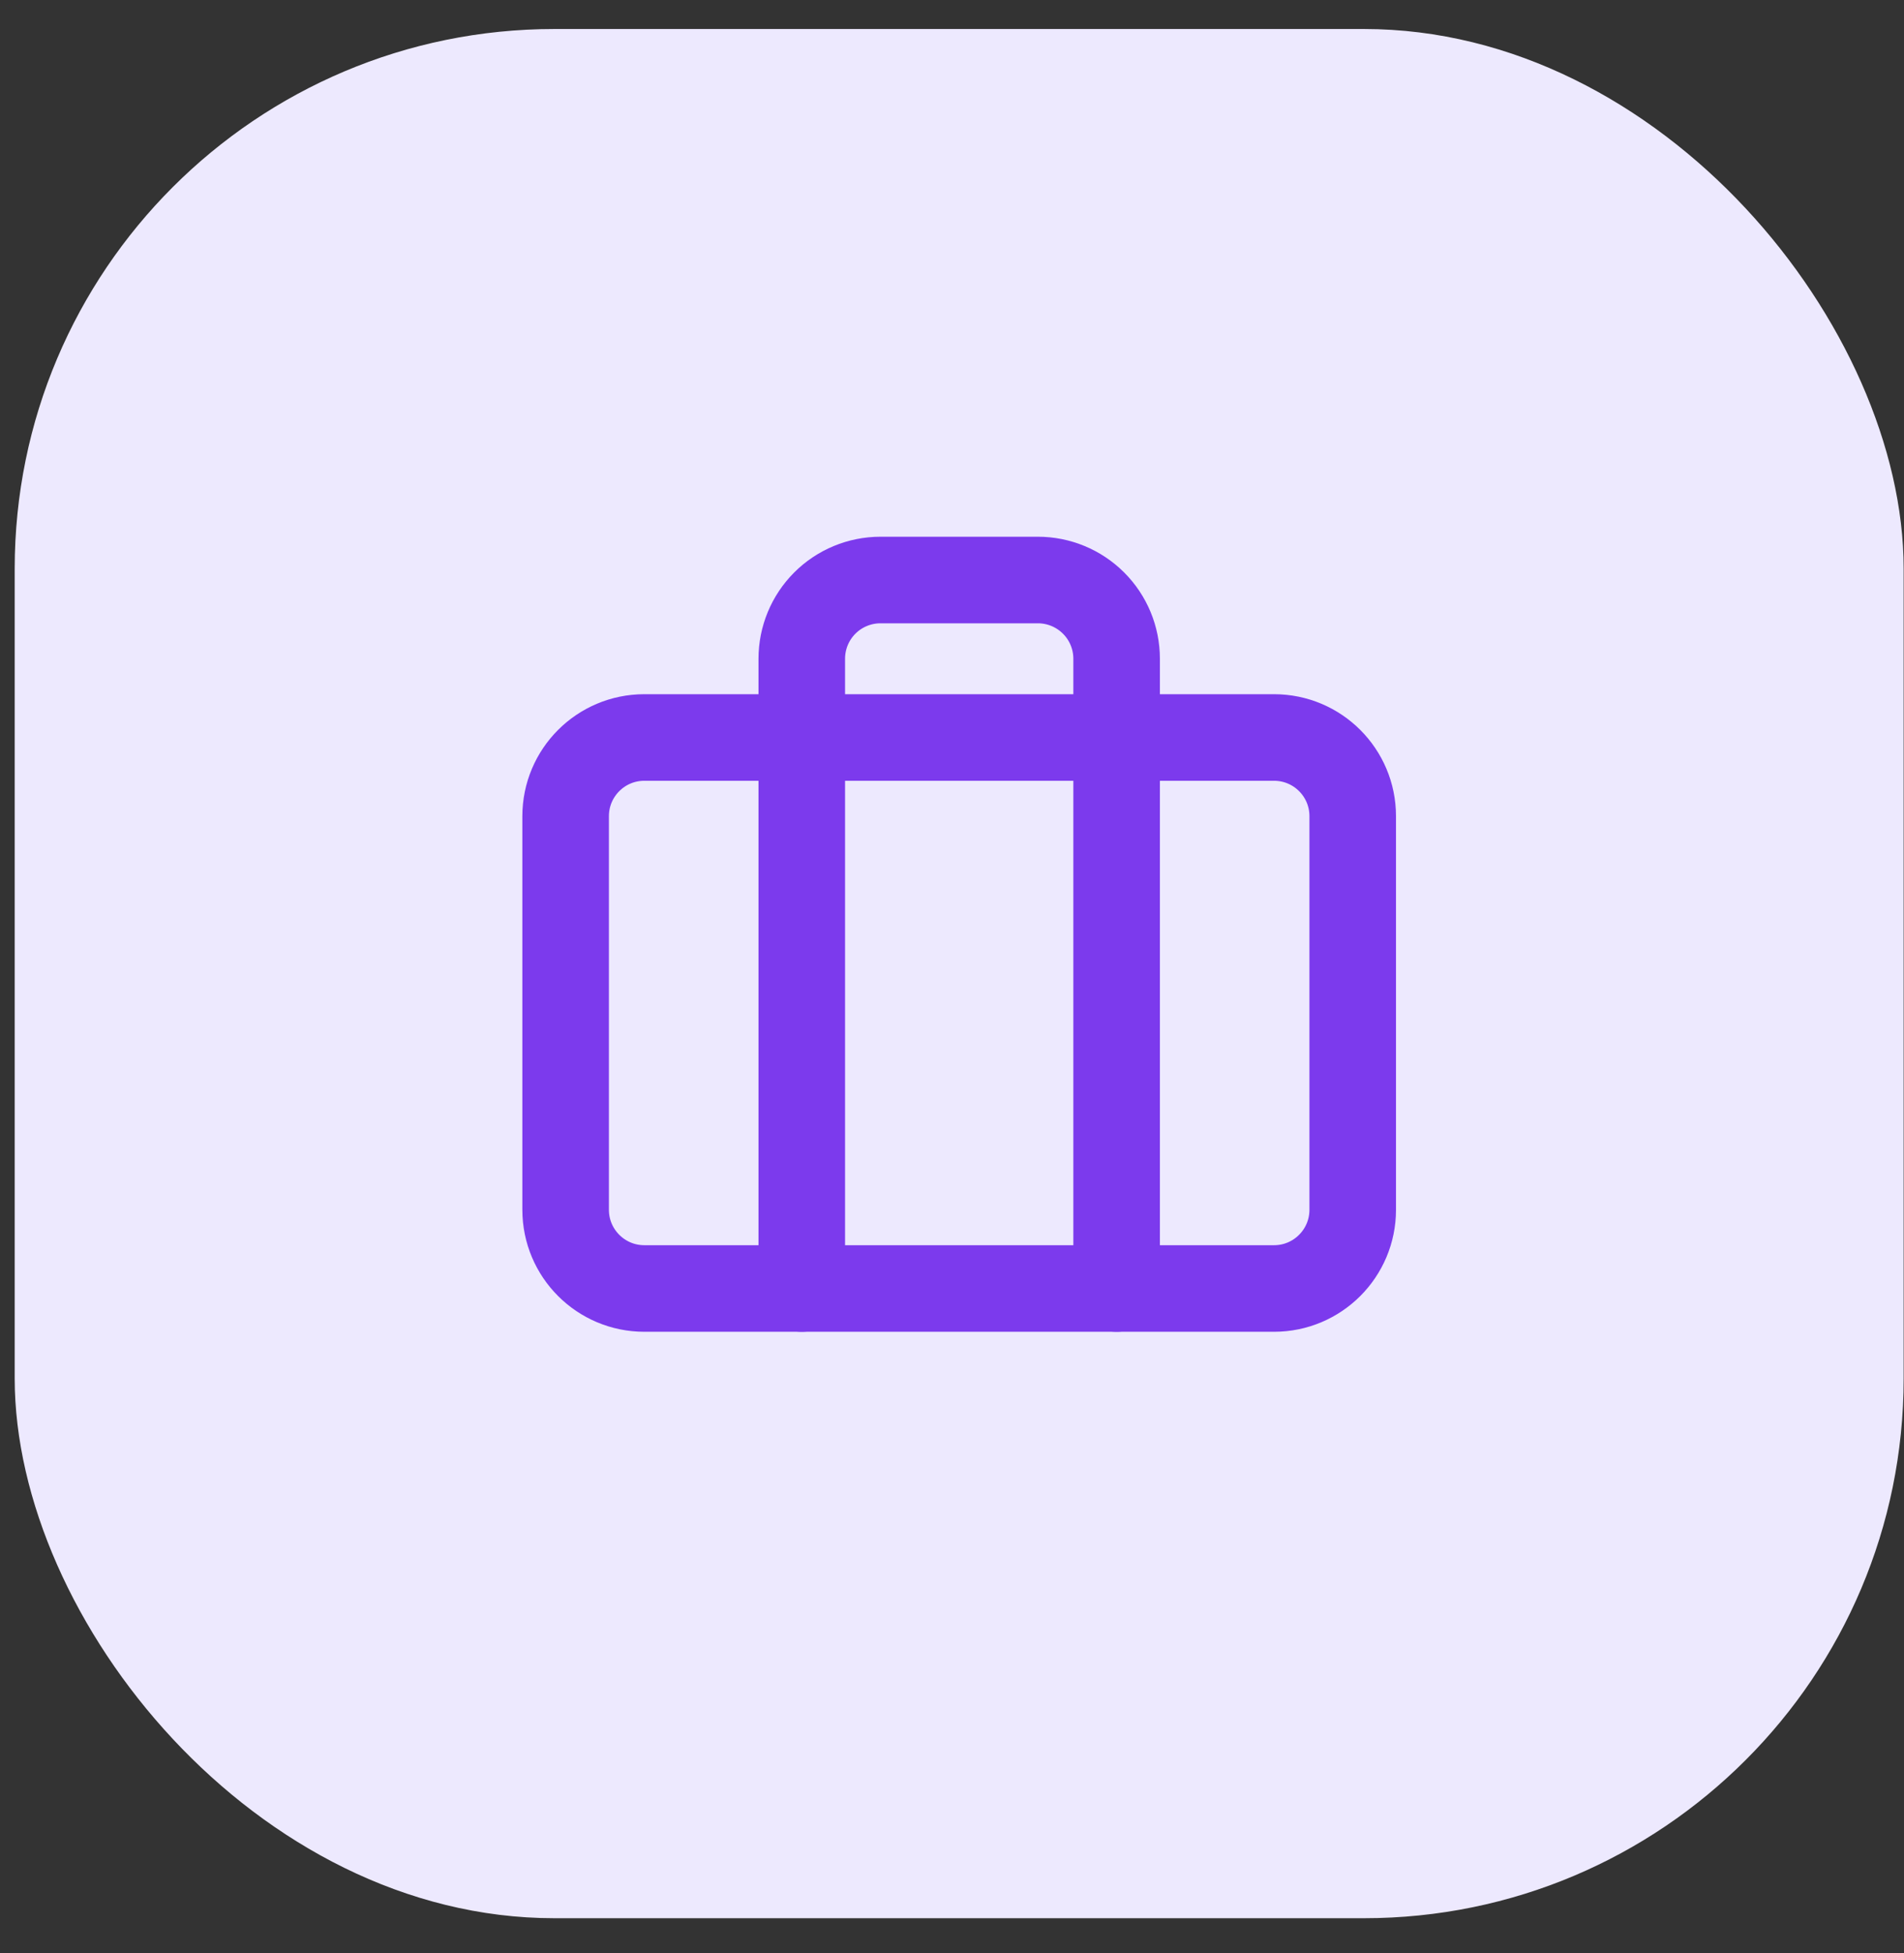 <svg width="39" height="40" viewBox="0 0 39 40" fill="none" xmlns="http://www.w3.org/2000/svg">
<rect x="0" y="0" width="39" height="40" fill="#333333" stroke="none"/>
<rect x="0.301" y="0.594" width="38.692" height="38.692" rx="11.055" fill="#EDE9FE"/>
<path d="M22.872 26.389V13.491C22.872 13.063 22.702 12.653 22.399 12.351C22.097 12.049 21.687 11.879 21.259 11.879H18.035C17.608 11.879 17.197 12.049 16.895 12.351C16.593 12.653 16.423 13.063 16.423 13.491V26.389" stroke="#7C3AED" stroke-width="1.773" stroke-linecap="round" stroke-linejoin="round"/>
<path d="M26.096 15.104H13.198C12.308 15.104 11.586 15.825 11.586 16.716V24.777C11.586 25.667 12.308 26.389 13.198 26.389H26.096C26.986 26.389 27.708 25.667 27.708 24.777V16.716C27.708 15.825 26.986 15.104 26.096 15.104Z" stroke="#7C3AED" stroke-width="1.773" stroke-linecap="round" stroke-linejoin="round"/>
</svg>
